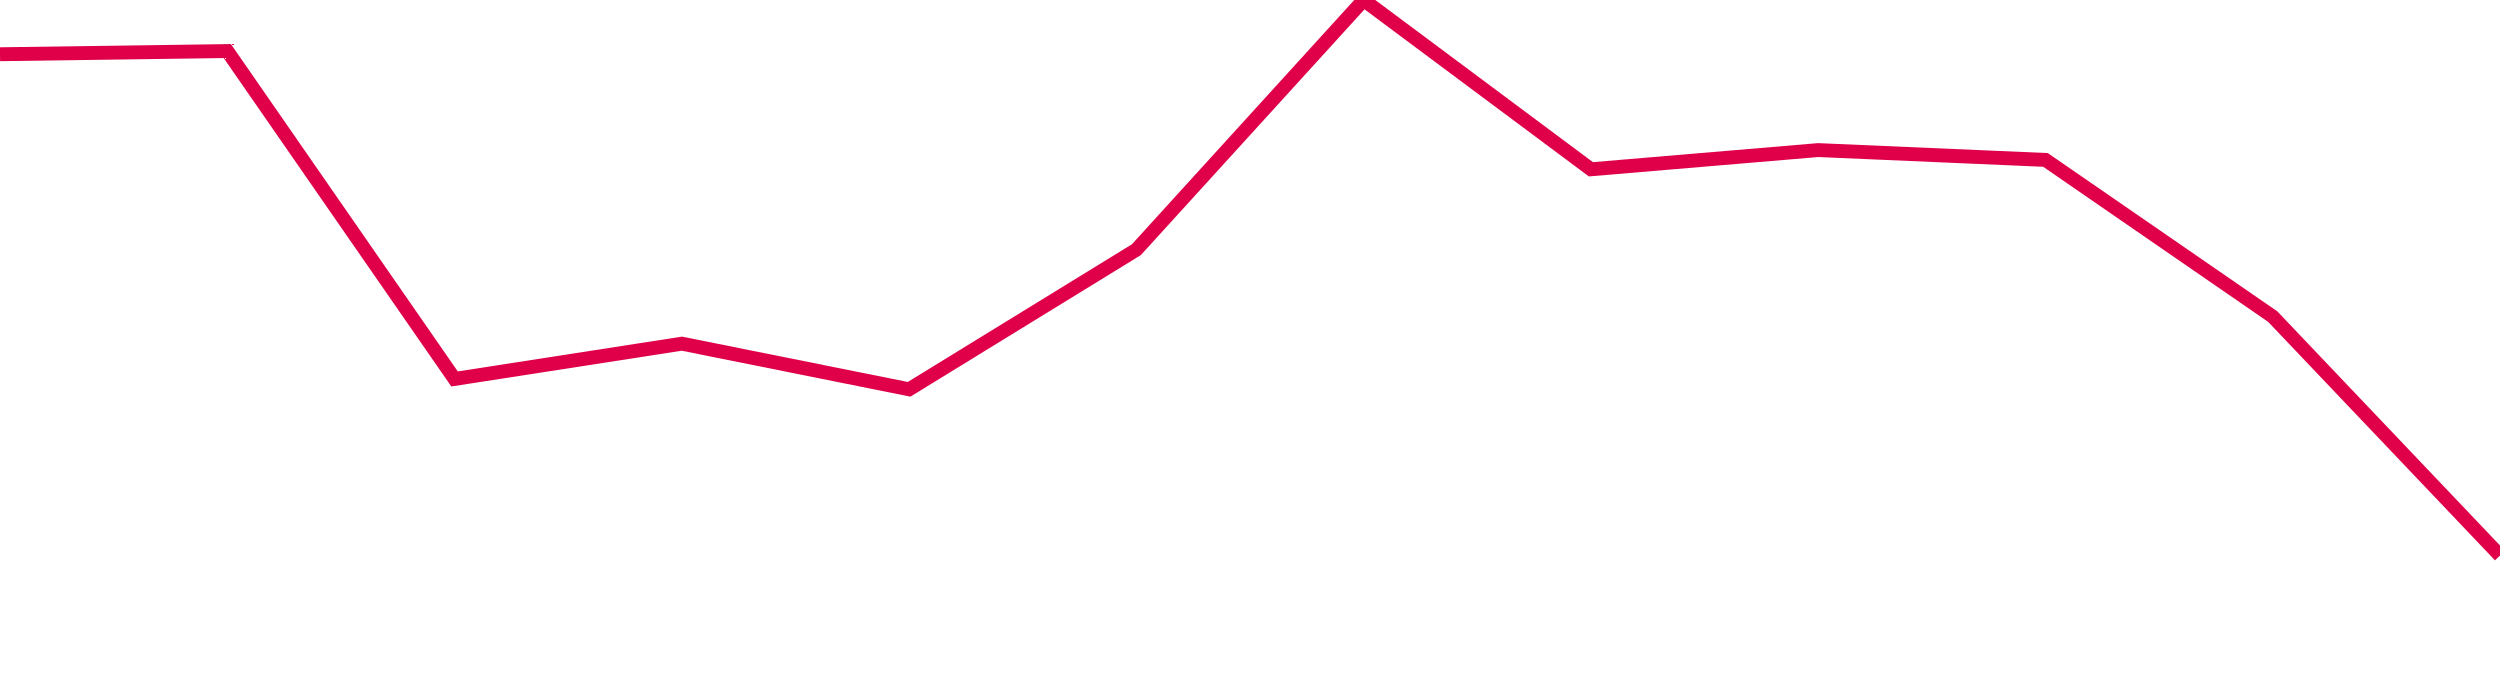 <svg width="180" height="50" xmlns="http://www.w3.org/2000/svg"><path d="M 0,3.905 L 16.364,3.674 L 32.727,27.284 L 49.091,24.744 L 65.455,28.03 L 81.818,17.978 L 98.182,0 L 114.545,12.189 L 130.909,10.806 L 147.273,11.514 L 163.636,22.795 L 180,40" stroke="#df0049" stroke-width="1" fill="none"/></svg>